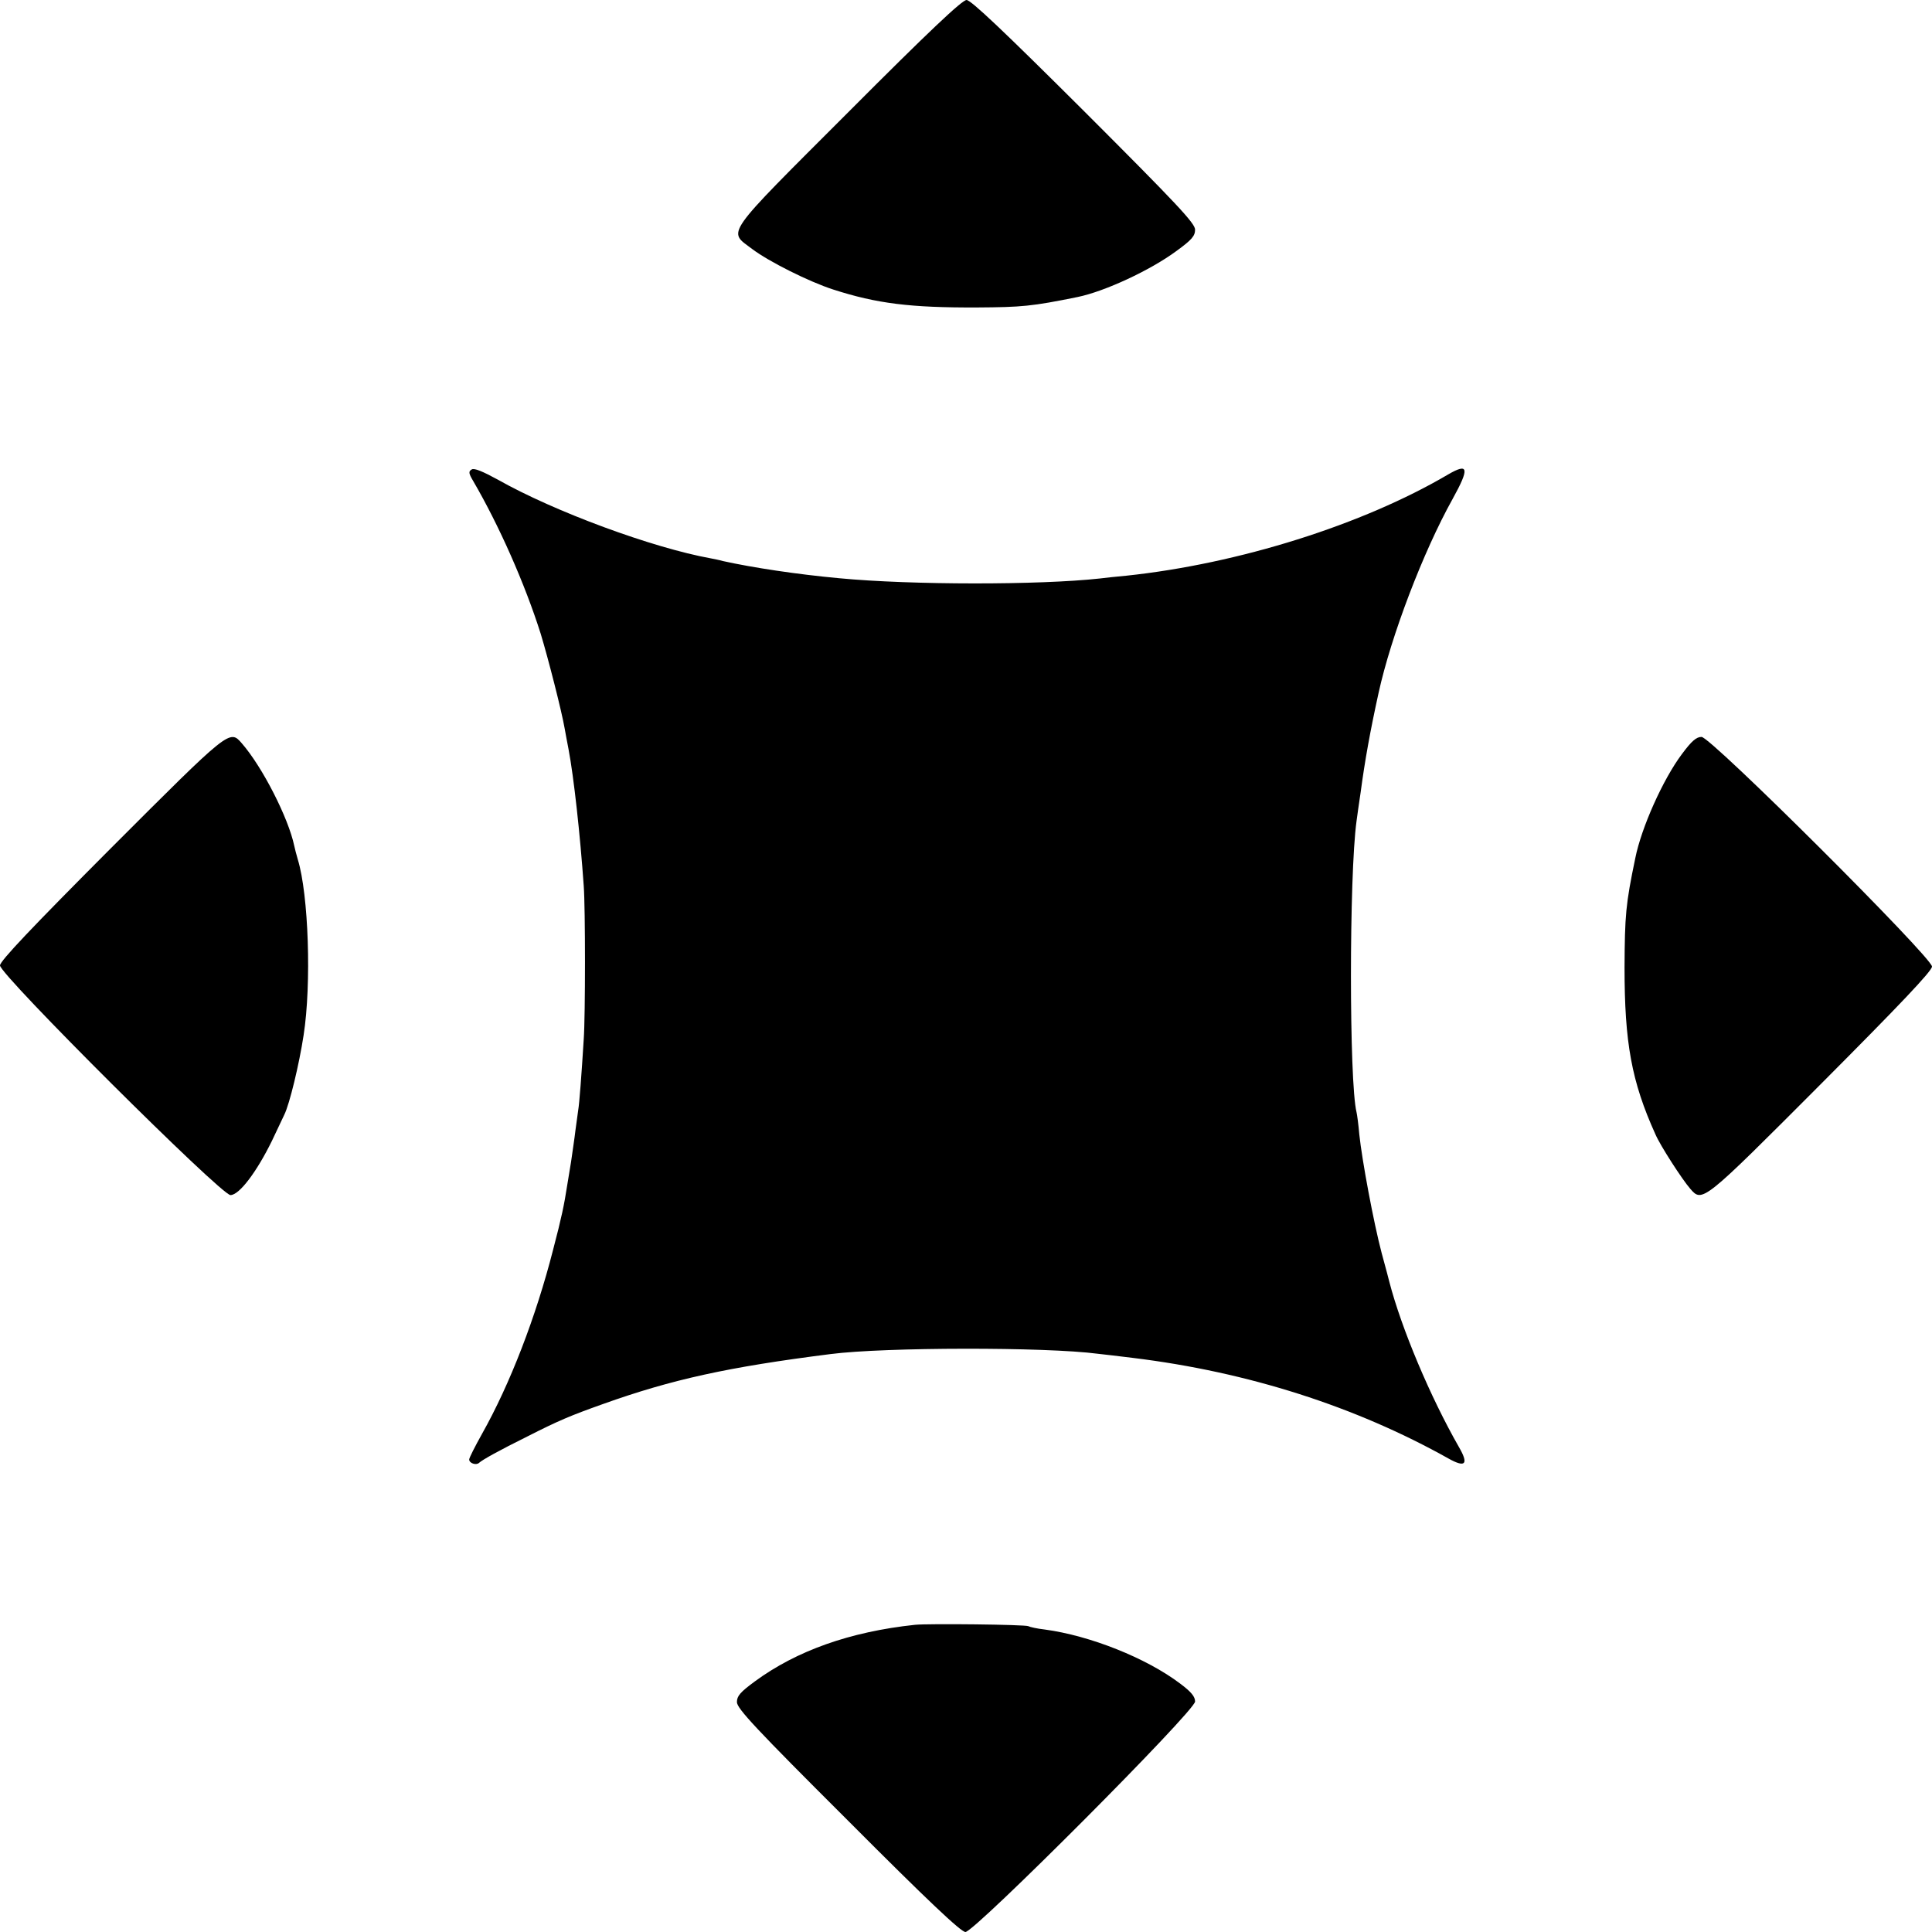 <?xml version="1.0" standalone="no"?>
<!DOCTYPE svg PUBLIC "-//W3C//DTD SVG 20010904//EN"
 "http://www.w3.org/TR/2001/REC-SVG-20010904/DTD/svg10.dtd">
<svg version="1.0" xmlns="http://www.w3.org/2000/svg"
 width="700pt" height="700pt" viewBox="0 0 700 700"
 preserveAspectRatio="xMidYMid meet">
<g transform="translate(0,700) scale(0.1,-0.1)"
fill="#000000" stroke="none">
<path d="M3074 6594 c-458 -458 -437 -429 -349 -496 61 -46 207 -119 294 -147
158 -51 280 -66 521 -65 162 1 198 4 365 38 97 20 262 96 358 167 55 40 67 54
67 77 0 23 -66 93 -403 430 -289 288 -409 402 -425 402 -16 0 -137 -114 -428
-406z"/>
<path d="M1709 5299 c-12 -7 -11 -14 5 -41 95 -163 188 -374 245 -554 27 -89
76 -280 87 -344 2 -14 9 -47 14 -75 19 -100 42 -309 55 -495 6 -79 6 -472 0
-555 -8 -130 -16 -235 -20 -257 -2 -13 -6 -45 -10 -73 -3 -27 -11 -79 -16
-115 -6 -36 -12 -74 -14 -85 -11 -71 -20 -115 -51 -233 -62 -243 -156 -487
-258 -668 -25 -45 -46 -86 -46 -92 0 -14 26 -22 36 -12 12 11 73 45 174 95
114 58 157 76 275 118 249 89 453 134 825 181 194 25 779 26 968 1 20 -2 78
-9 127 -15 417 -51 807 -176 1144 -365 61 -34 73 -20 37 42 -104 182 -208 429
-252 598 -1 6 -14 53 -28 105 -29 110 -71 335 -81 430 -3 36 -8 72 -10 80 -27
110 -27 859 0 1055 2 17 9 64 15 105 15 113 35 224 65 360 45 205 161 510 268
702 62 112 58 132 -16 89 -309 -182 -759 -324 -1167 -367 -36 -3 -78 -8 -95
-10 -218 -24 -684 -24 -945 1 -152 14 -311 38 -420 62 -14 4 -34 8 -45 10
-210 38 -566 169 -771 285 -55 30 -86 43 -95 37z"/>
<path d="M402 3927 c-287 -288 -402 -409 -402 -425 0 -34 801 -832 835 -832
32 0 95 84 150 196 21 44 41 86 45 95 19 38 54 183 70 288 29 186 18 510 -21
637 -5 17 -11 40 -13 50 -21 100 -115 285 -190 371 -44 51 -44 50 -474 -380z"/>
<path d="M6094 4268 c-69 -92 -147 -267 -169 -377 -35 -168 -38 -207 -39 -396
0 -272 25 -413 112 -605 17 -40 97 -164 126 -197 44 -51 45 -50 474 380 286
287 402 409 402 425 0 33 -801 832 -835 832 -19 0 -36 -15 -71 -62z"/>
<path d="M3315 1113 c-235 -25 -429 -94 -580 -205 -53 -39 -65 -53 -65 -75 0
-23 68 -96 403 -430 290 -291 409 -403 425 -403 33 0 832 801 832 835 0 18
-14 35 -54 65 -123 93 -327 174 -491 196 -27 3 -54 9 -59 12 -10 6 -363 10
-411 5z"/>
</g>
</svg>
